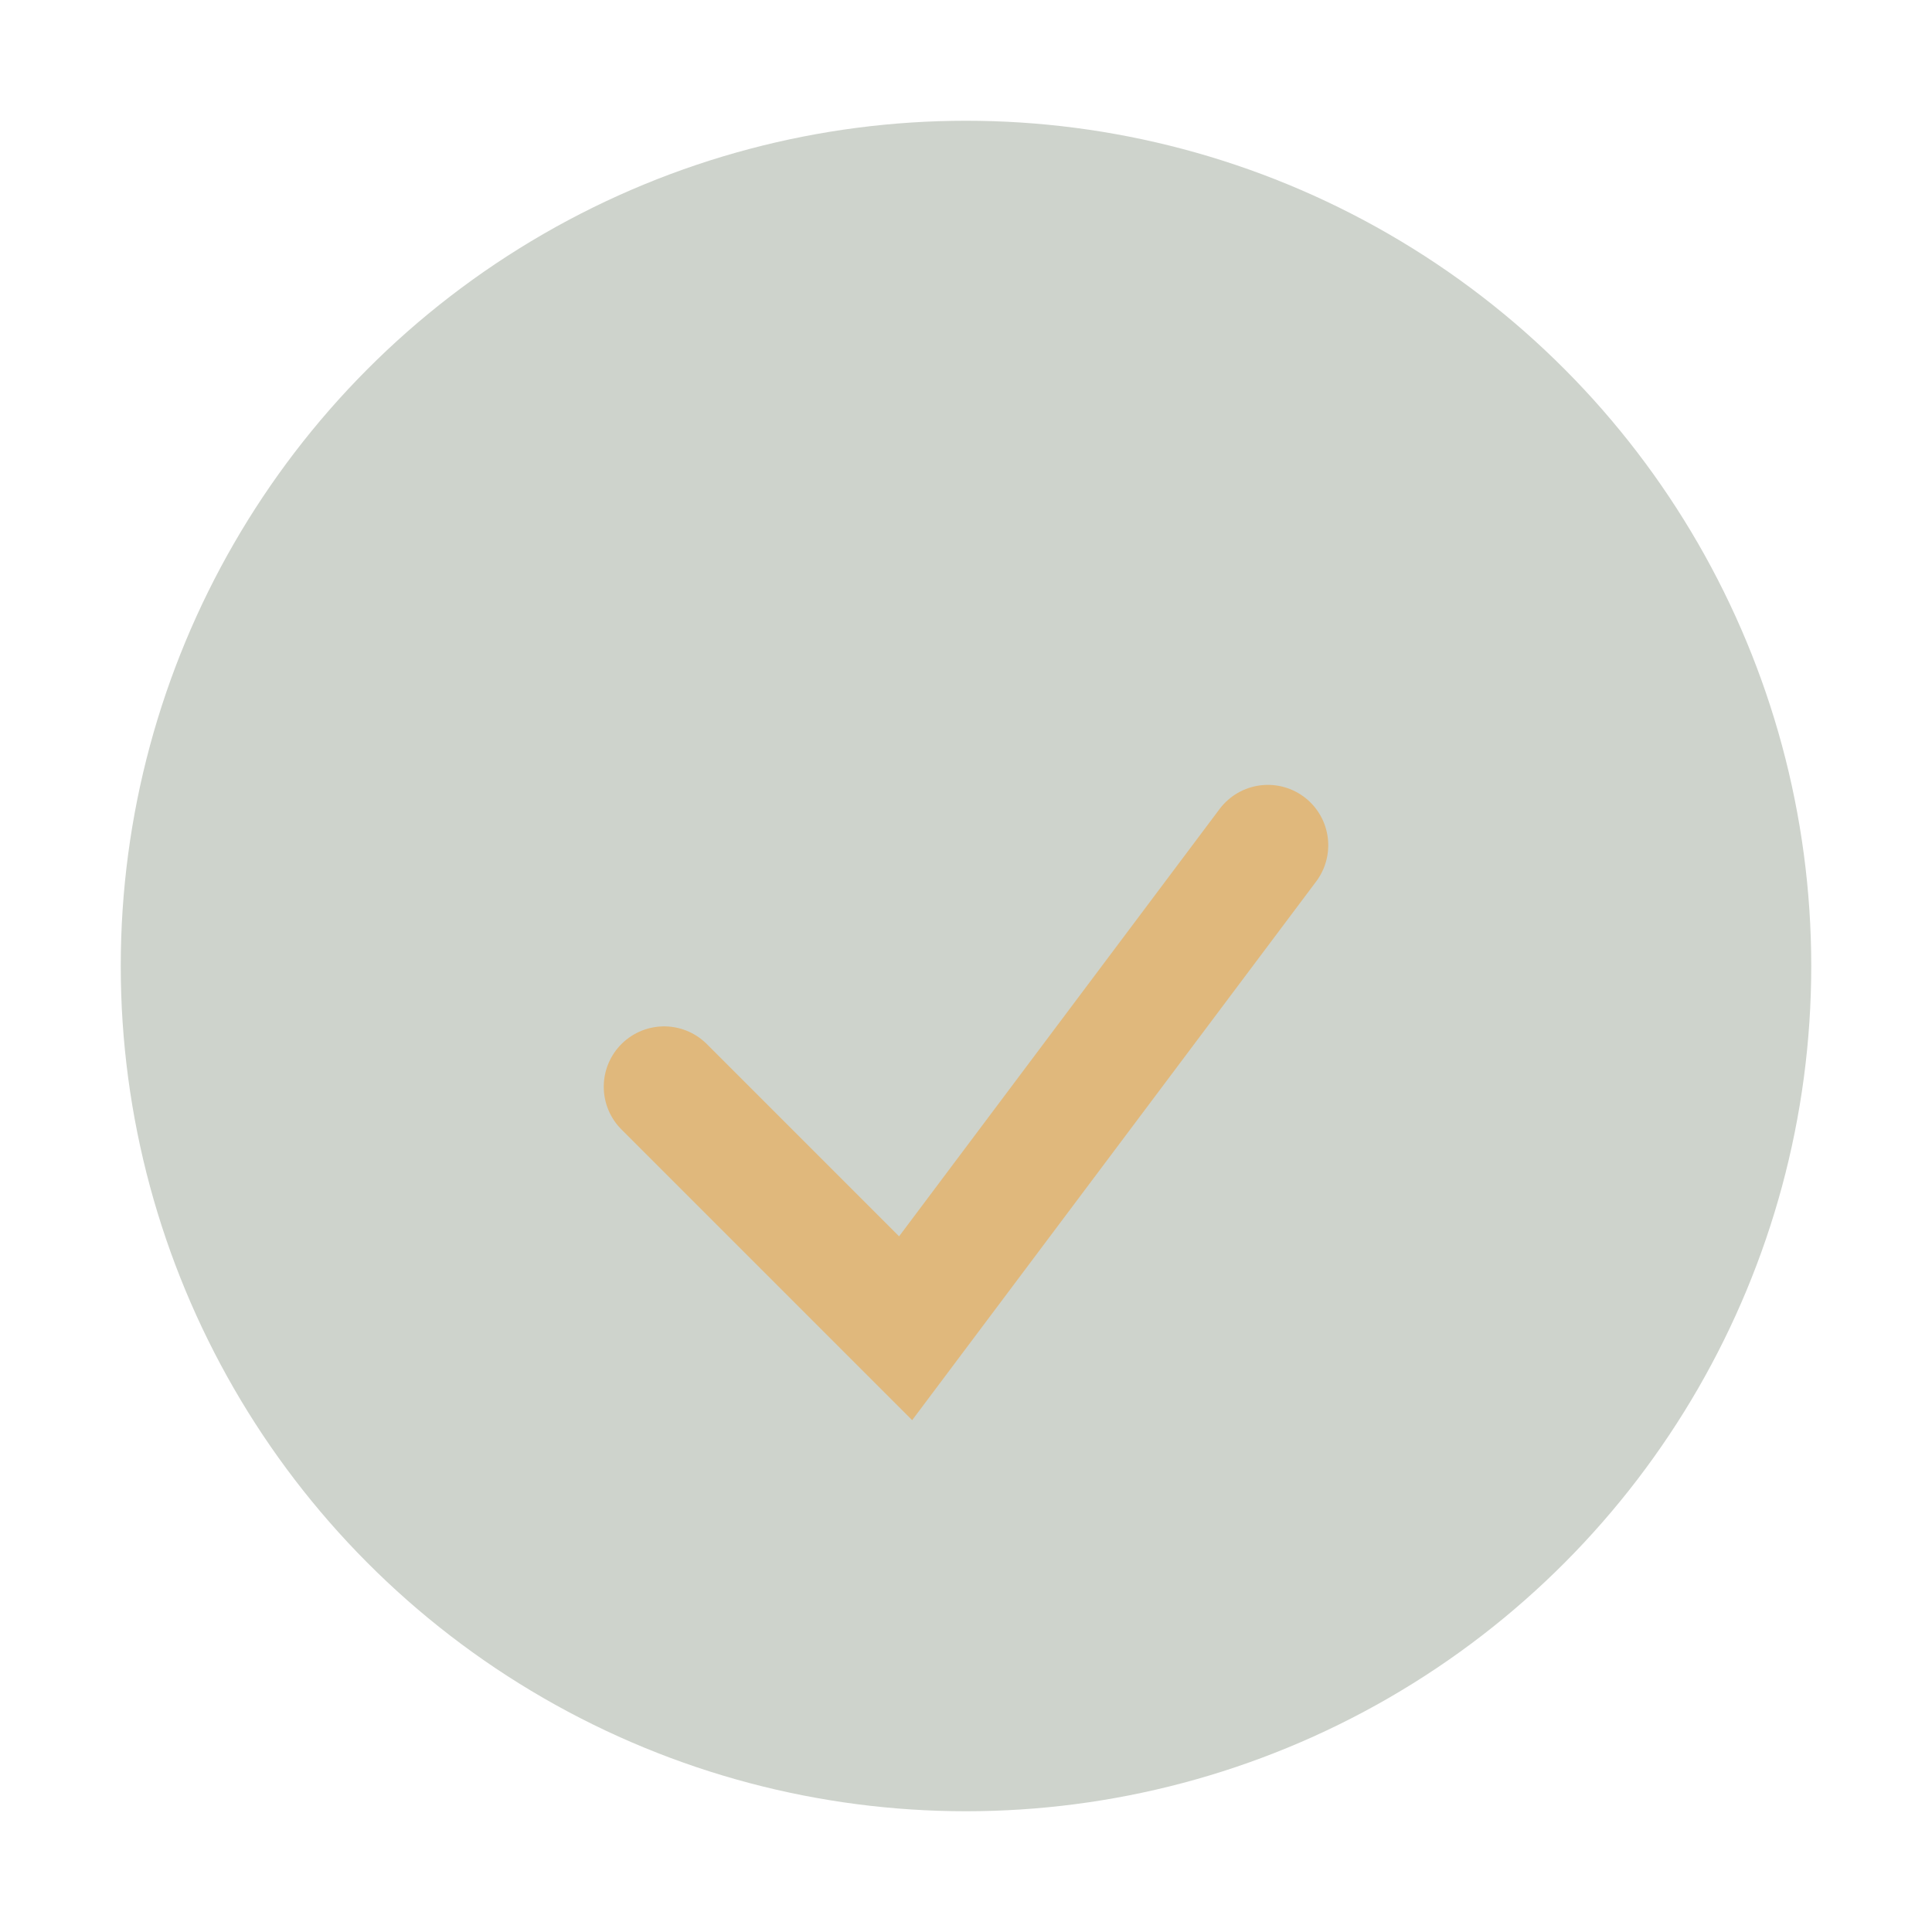 <?xml version="1.0" encoding="UTF-8"?>
<svg xmlns="http://www.w3.org/2000/svg" width="32" height="32" viewBox="0 0 32 32"><circle cx="16" cy="16" r="14" fill="#CED3CC"/><path d="M11 18l4 4 6-8" stroke="#E0B87C" stroke-width="2" fill="none" stroke-linecap="round"/></svg>
